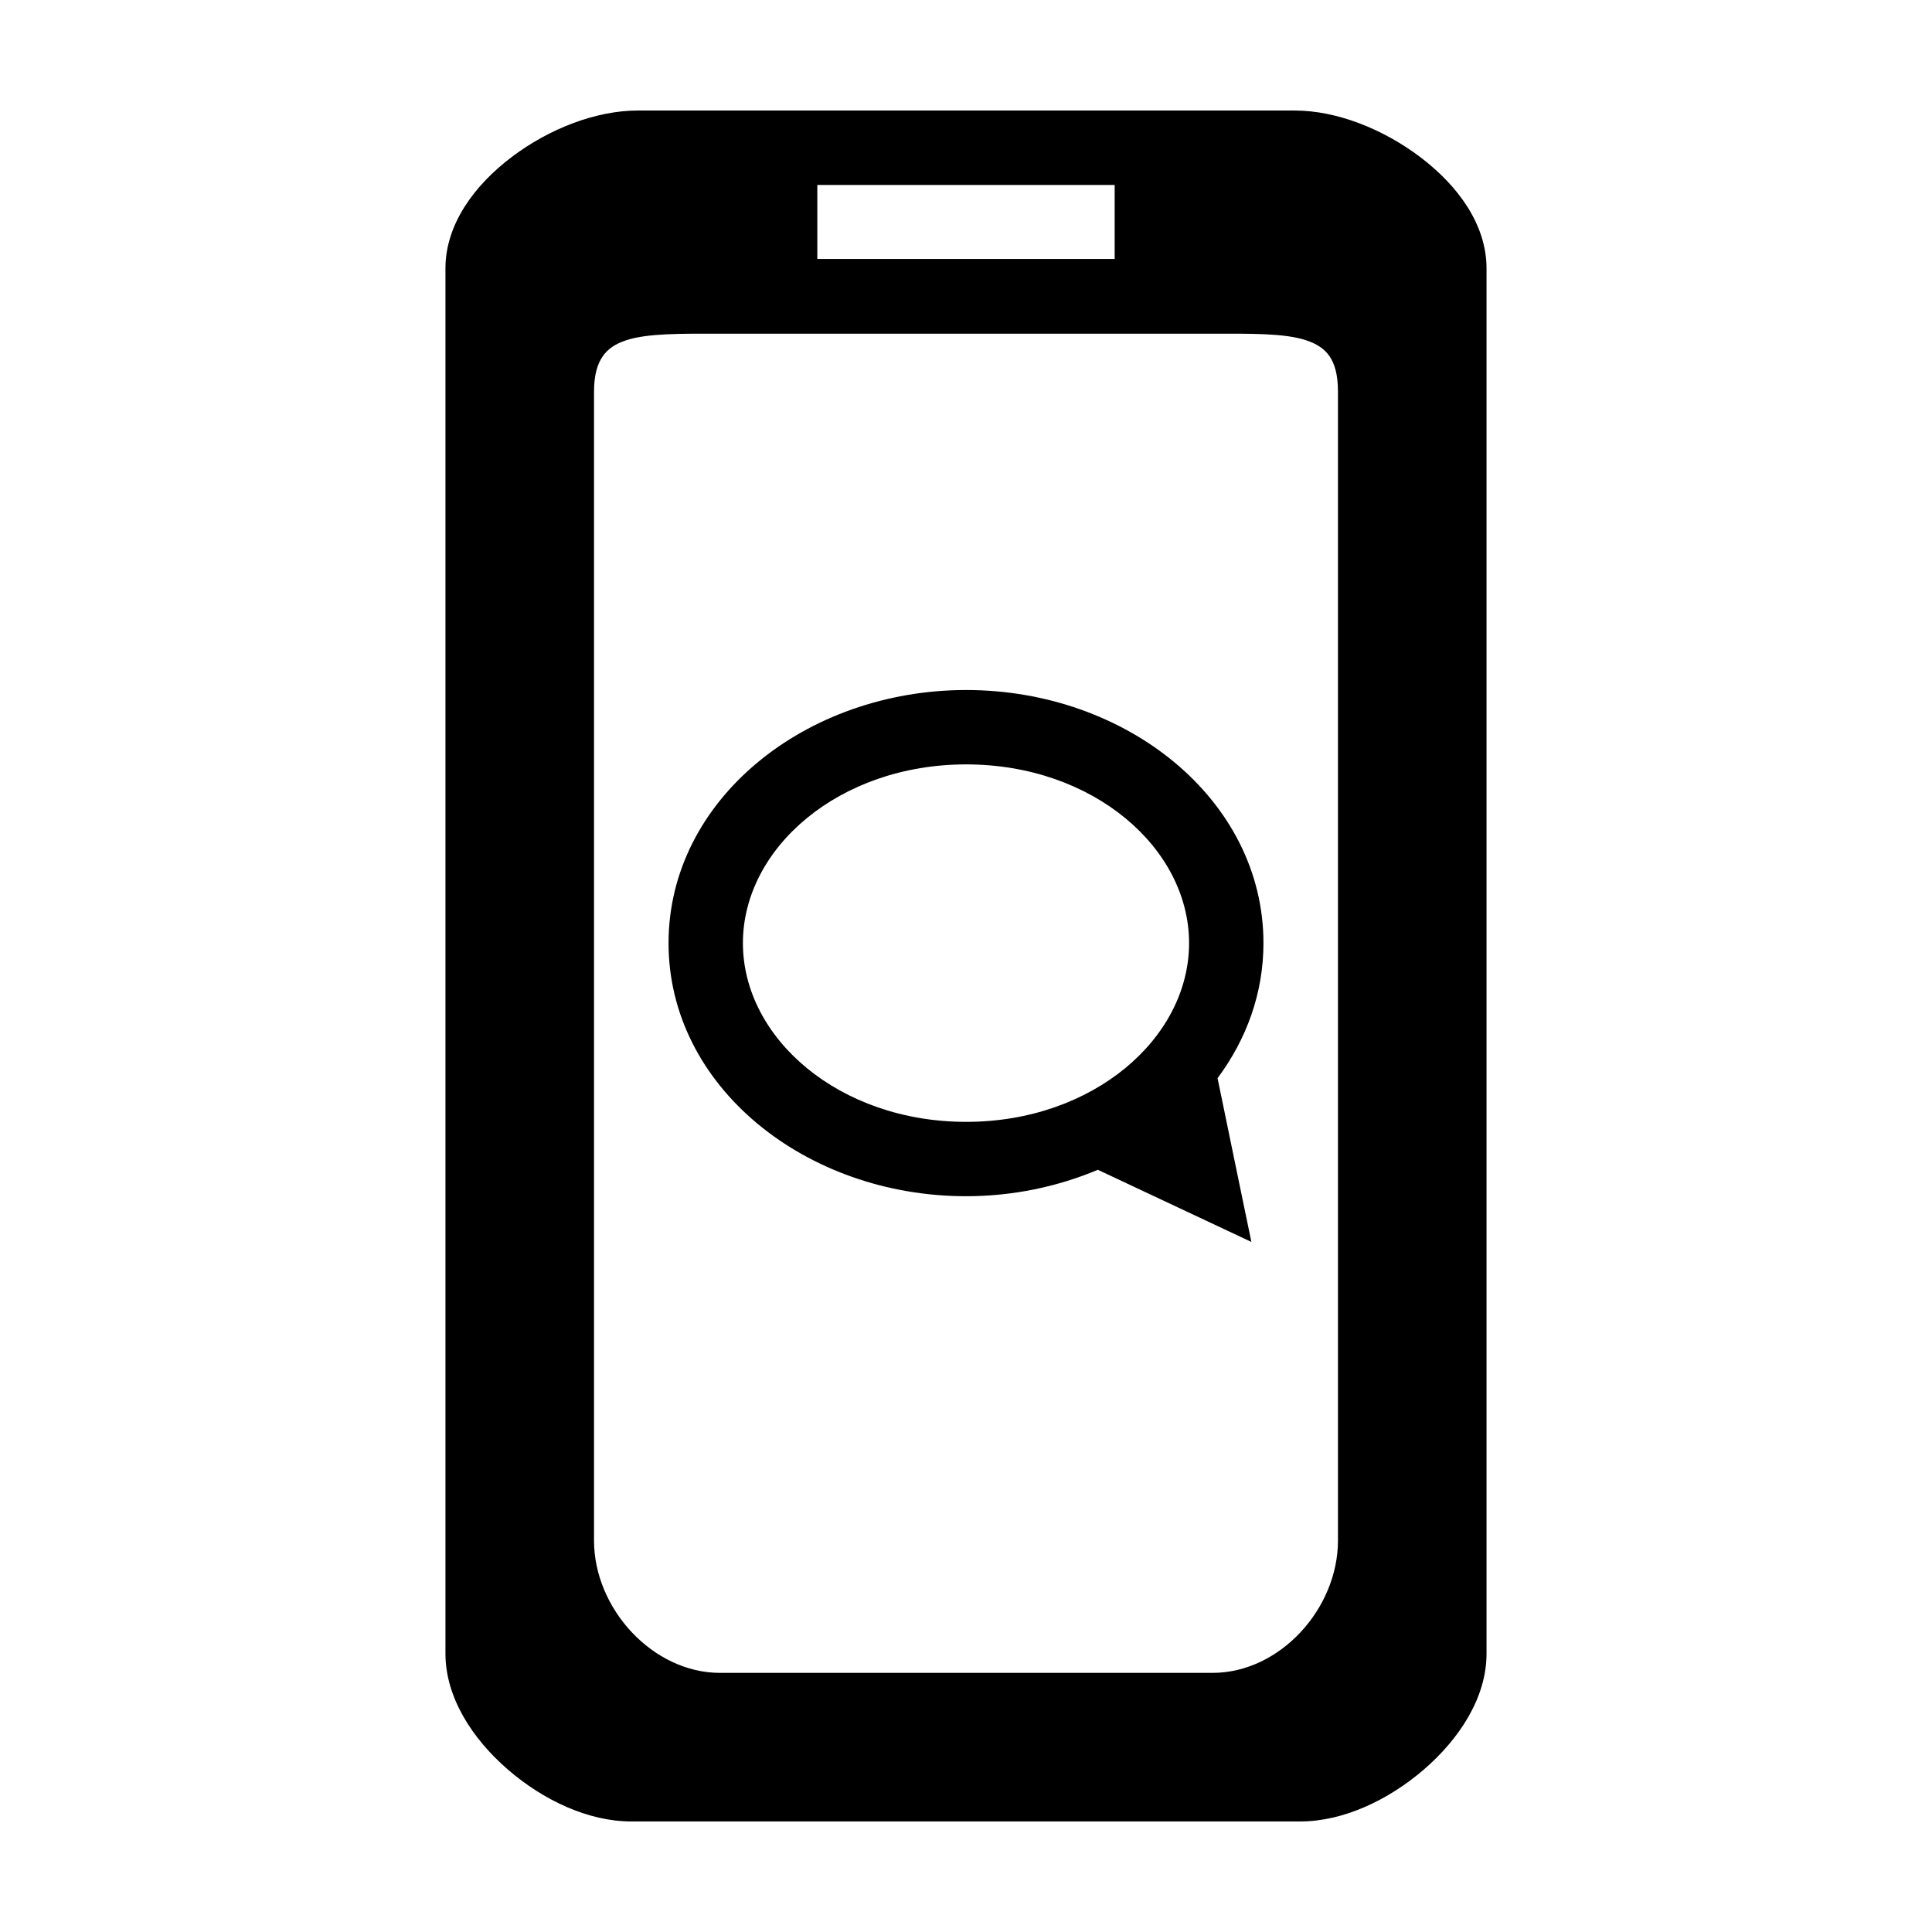 <?xml version="1.0" encoding="UTF-8"?>
<!-- Uploaded to: ICON Repo, www.svgrepo.com, Generator: ICON Repo Mixer Tools -->
<svg fill="#000000" width="800px" height="800px" version="1.1" viewBox="144 144 512 512" xmlns="http://www.w3.org/2000/svg">
 <path d="m313.05 173.29c-11.129 0-23.465 4.801-33.387 12.281-9.922 7.481-17.613 17.863-17.613 29.551v367.11c0 11.574 7.09 22.531 16.523 30.703 9.43 8.172 21.379 13.766 32.668 13.766h177.37c11.289 0 23.266-5.598 32.738-13.766 9.469-8.172 16.598-19.117 16.598-30.703v-367.11c0-11.676-7.66-21.988-17.543-29.473-9.887-7.481-22.188-12.359-33.32-12.359zm47.547 19.73h78.801v19.602h-78.801zm-25.781 39.41h130.52c10.105 0 19.121-0.152 24.809 1.75 2.844 0.945 4.805 2.234 6.18 4.211 1.371 1.977 2.25 4.883 2.25 9.398v304.47c0 18.059-15.398 35.07-33.238 35.07h-130.52c-17.836 0-33.395-17.027-33.395-35.07v-304.47c0-4.512 0.949-7.422 2.332-9.398 1.379-1.973 3.316-3.262 6.18-4.211 5.723-1.895 14.777-1.75 24.883-1.75zm65.223 94.434c-42.52 0-78.867 29.043-78.867 67.07 0 38.023 36.348 67.078 78.867 67.078 12.426 0 24.289-2.543 34.902-7.004l40.688 19.117-4.25-20.527-4.715-22.867c7.637-10.266 12.164-22.457 12.164-35.797 0-38.027-36.273-67.07-78.789-67.07zm0 19.711c33.68 0 59.078 22.176 59.078 47.359s-25.398 47.371-59.078 47.371c-33.684 0-59.16-22.188-59.16-47.371s25.477-47.359 59.16-47.359z"/>
</svg>